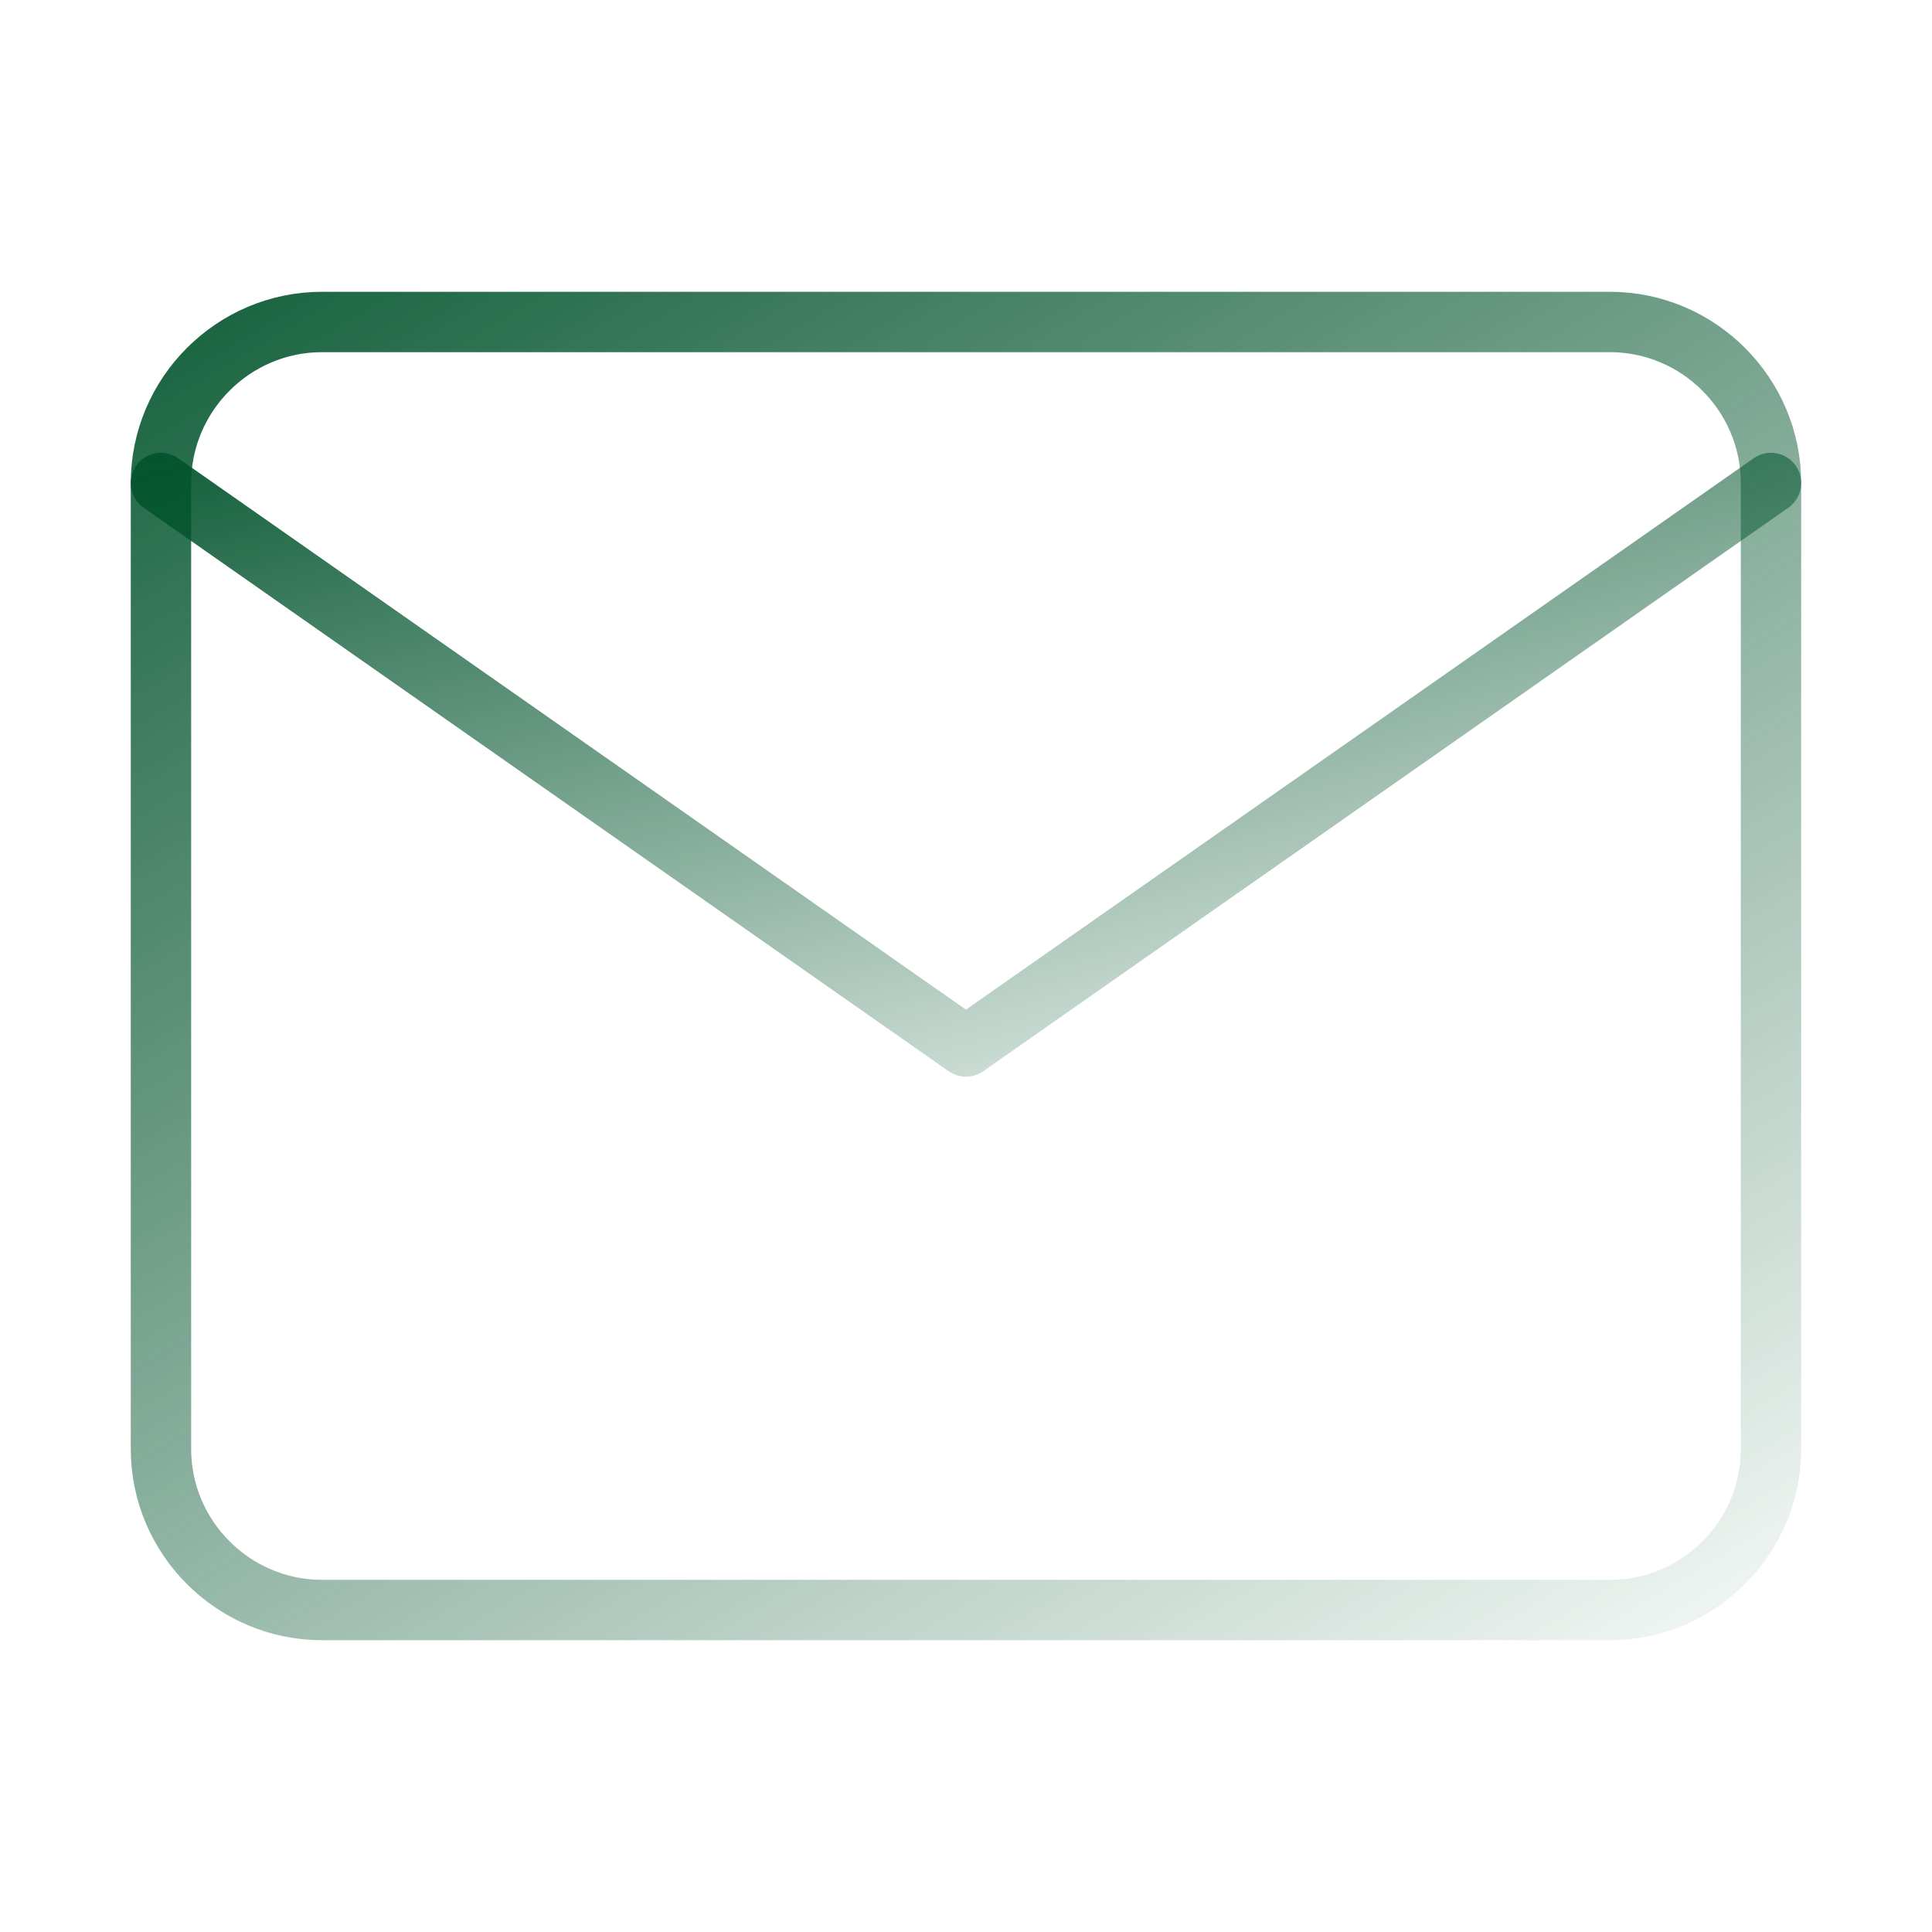 <svg width="32" height="32" viewBox="0 0 32 32" fill="none" xmlns="http://www.w3.org/2000/svg">
<path d="M5.333 5.333H26.666C28.133 5.333 29.333 6.533 29.333 8V24C29.333 25.467 28.133 26.667 26.666 26.667H5.333C3.866 26.667 2.666 25.467 2.666 24V8C2.666 6.533 3.866 5.333 5.333 5.333Z" stroke="url(#paint0_linear_2_4702)" stroke-linecap="round" stroke-linejoin="round"/>
<path d="M29.333 8L15.999 17.333L2.666 8" stroke="url(#paint1_linear_2_4702)" stroke-linecap="round" stroke-linejoin="round"/>
<defs>
<linearGradient id="paint0_linear_2_4702" x1="-0.112" y1="3.111" x2="19.097" y2="35.041" gradientUnits="userSpaceOnUse">
<stop stop-color="#02542E"/>
<stop offset="1" stop-color="#02542E" stop-opacity="0"/>
</linearGradient>
<linearGradient id="paint1_linear_2_4702" x1="-0.112" y1="7.028" x2="4.571" y2="24.82" gradientUnits="userSpaceOnUse">
<stop stop-color="#02542E"/>
<stop offset="1" stop-color="#02542E" stop-opacity="0"/>
</linearGradient>
</defs>
</svg>
